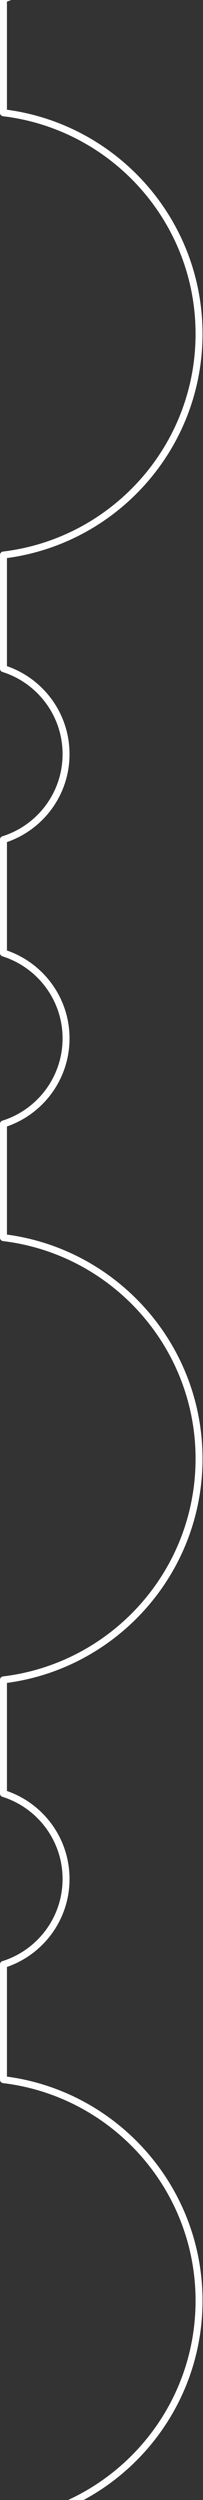 <svg xmlns="http://www.w3.org/2000/svg" width="117" height="1439" viewBox="0 0 117 1439" fill="none"><rect x="0" y="0" width="117" height="1439" fill="#333333" stroke="none"/><path d="M2 -209.396L2 -98.916C22.91 -92.326 38.07 -72.786 38.07 -49.736C38.07 -26.686 22.91 -7.106 2 -0.516L2 64.924C65.5 72.584 114.72 126.674 114.72 192.194C114.72 257.714 65.5 311.804 2 319.464L2 384.874C22.91 391.464 38.07 411.004 38.07 434.094C38.07 457.184 22.91 476.684 2 483.274L2 548.554C22.91 555.144 38.07 574.684 38.07 597.734C38.07 620.784 22.91 640.364 2 646.954L2 712.394C65.5 720.054 114.72 774.144 114.72 839.664C114.72 905.184 65.5 959.274 2 966.934L2 1032.34C22.91 1038.93 38.07 1058.47 38.07 1081.56C38.07 1104.65 22.91 1124.15 2 1130.74L2 1197.06C65.5 1204.72 114.72 1258.81 114.72 1324.33C114.72 1389.85 65.5 1443.94 2 1451.6L2 1517.01C22.91 1523.6 38.07 1543.14 38.07 1566.23C38.07 1589.32 22.91 1608.82 2 1615.41L2 1645.79" stroke="white" stroke-width="4" stroke-linecap="round" stroke-linejoin="round"></path></svg>